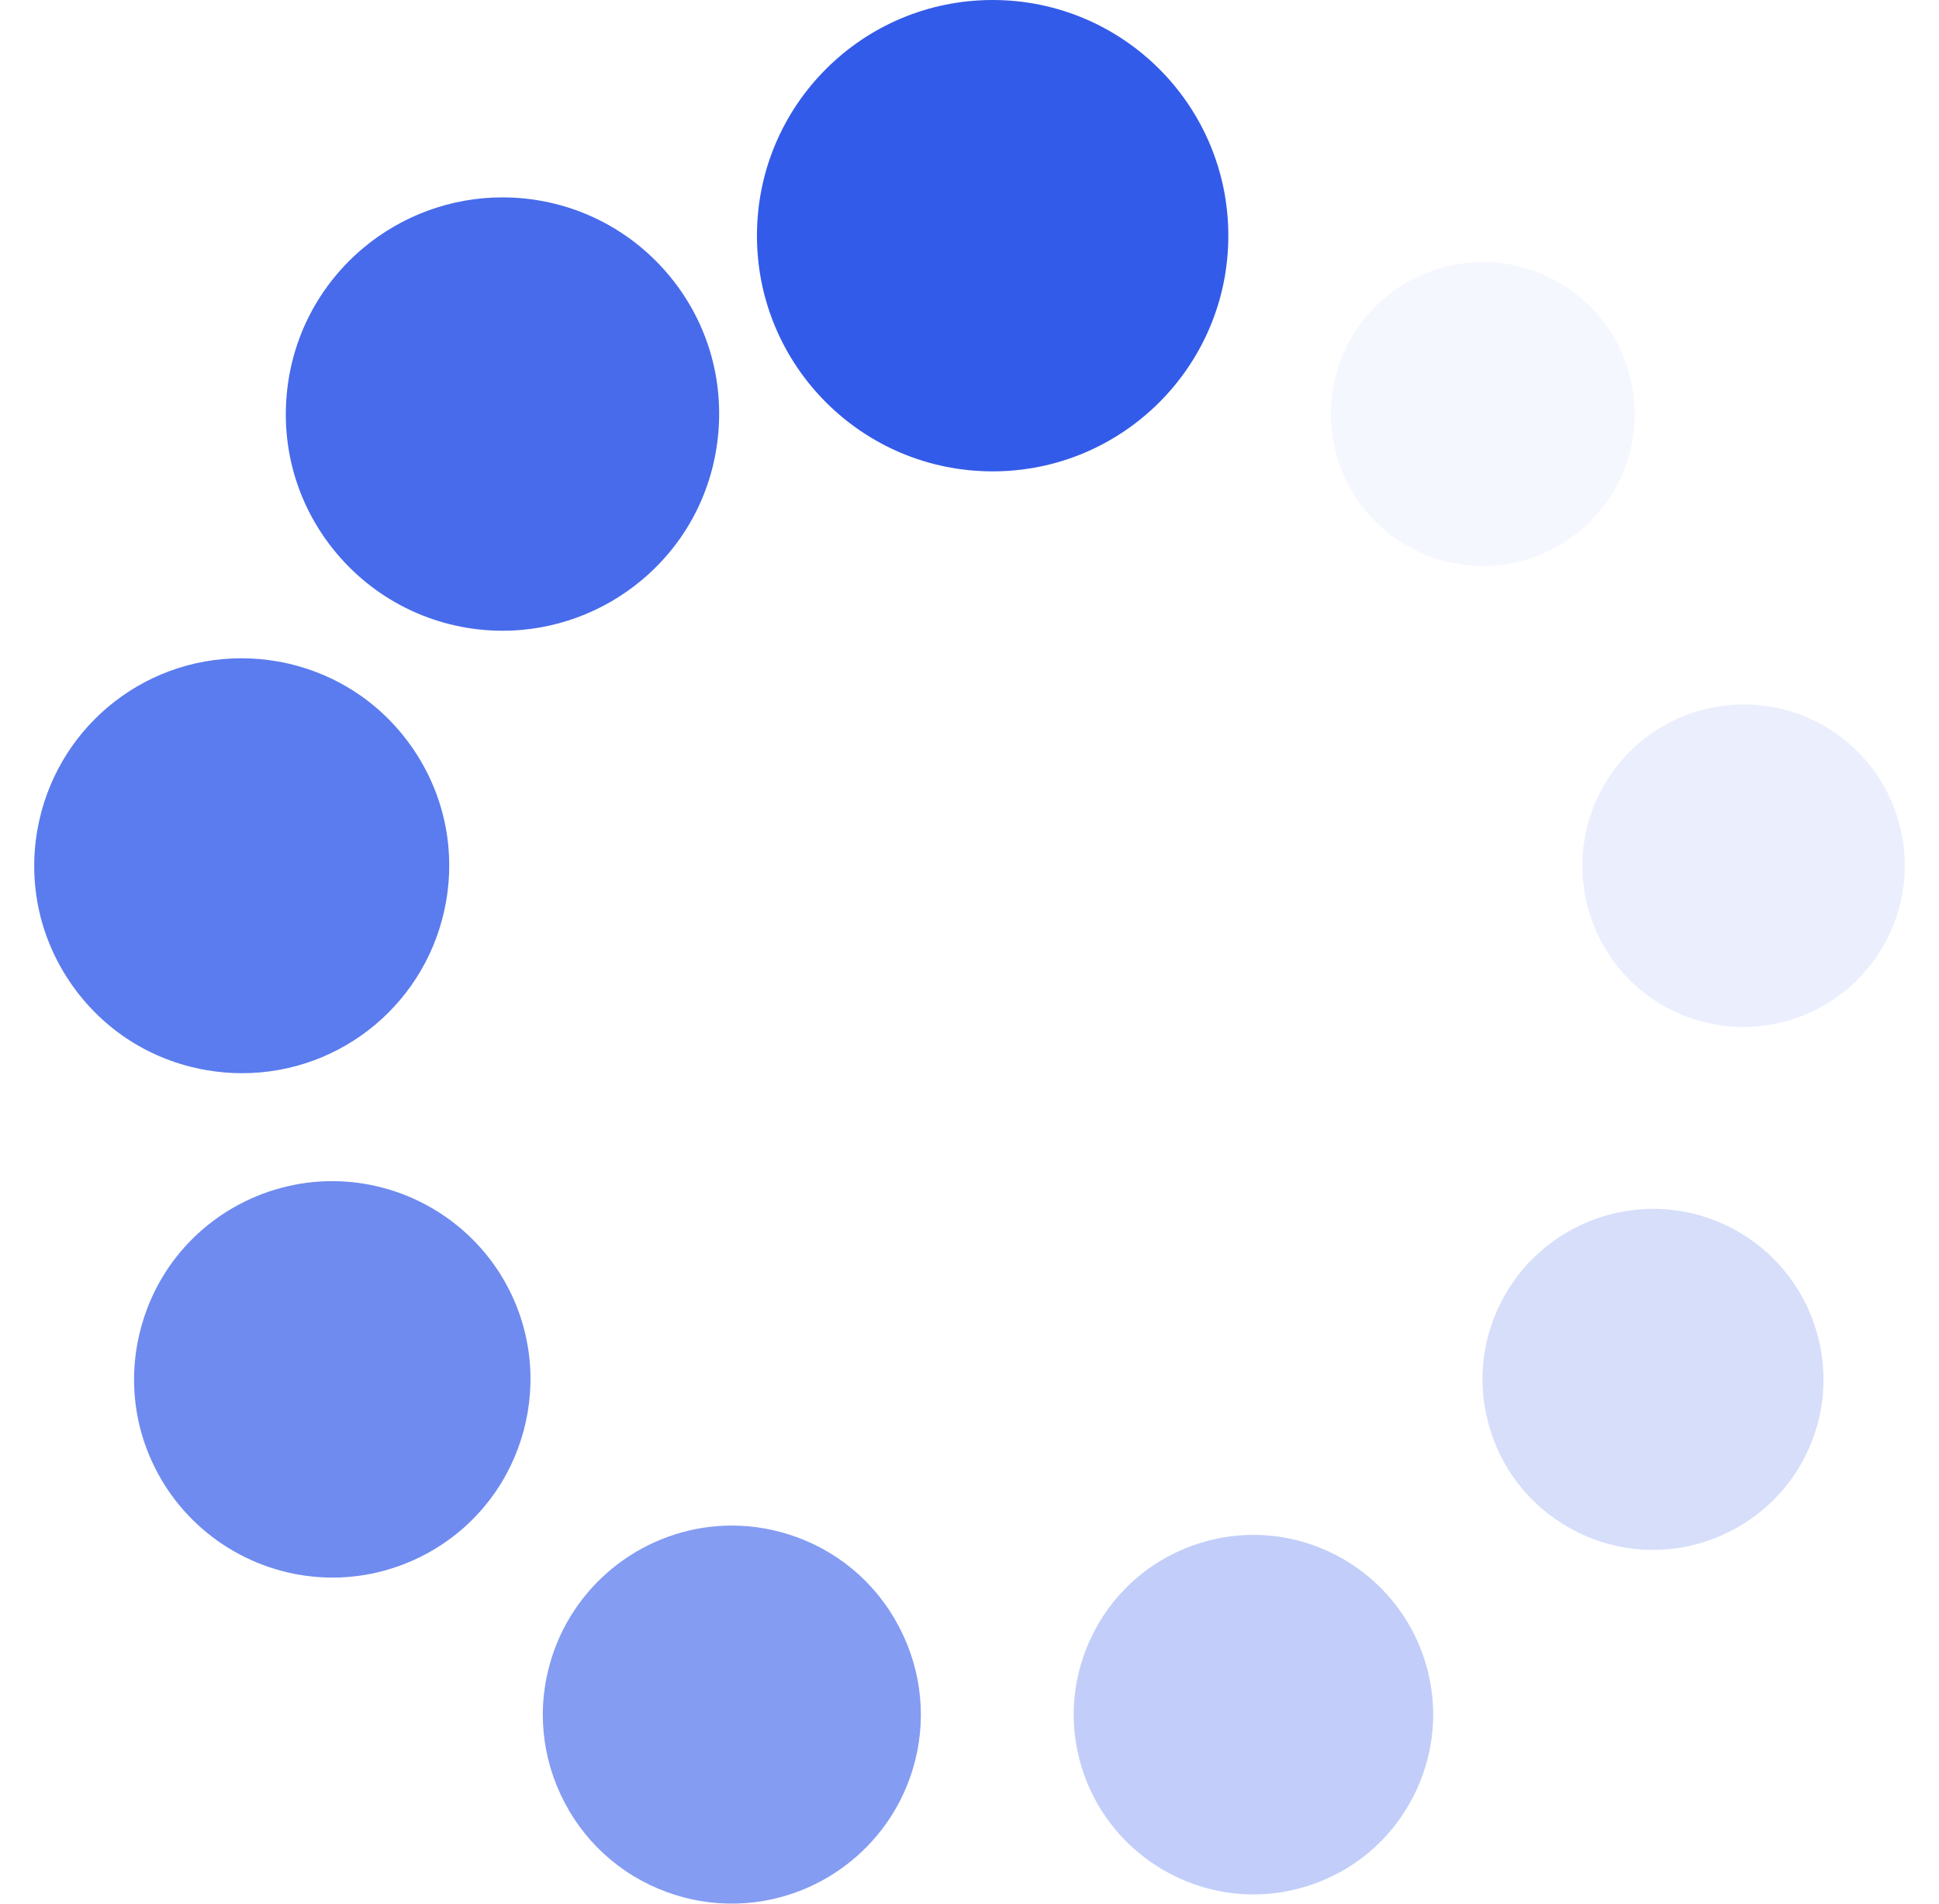 <svg width="55" height="54" viewBox="0 0 55 54" fill="none" xmlns="http://www.w3.org/2000/svg">
<g clip-path="url(#clip0_6436_134391)">
<path opacity="0.05" d="M39.289 15.048C40.063 15.699 41.046 16.056 42.055 16.056C43.335 16.056 44.539 15.495 45.362 14.516C46.89 12.695 46.651 9.97 44.831 8.441C44.055 7.791 43.072 7.433 42.062 7.433C40.783 7.433 39.578 7.994 38.757 8.973C37.228 10.794 37.468 13.519 39.289 15.048Z" fill="#335BE9"/>
<path opacity="0.1" d="M49.465 19.982C49.197 19.982 48.927 20.006 48.663 20.053C46.18 20.491 44.515 22.868 44.953 25.352C45.338 27.542 47.229 29.131 49.447 29.131C49.714 29.131 49.986 29.107 50.251 29.061C52.734 28.623 54.398 26.245 53.961 23.762C53.574 21.572 51.683 19.982 49.465 19.982Z" fill="#335BE9"/>
<path opacity="0.2" d="M49.307 34.94C48.572 34.515 47.738 34.291 46.896 34.291C45.17 34.291 43.562 35.218 42.701 36.711C42.056 37.829 41.883 39.131 42.218 40.379C42.553 41.627 43.354 42.67 44.471 43.315C45.206 43.741 46.04 43.965 46.883 43.965C48.608 43.965 50.215 43.038 51.077 41.546C52.409 39.236 51.615 36.273 49.307 34.94Z" fill="#335BE9"/>
<path opacity="0.3" d="M35.554 43.539C34.962 43.539 34.375 43.643 33.81 43.848C32.531 44.314 31.511 45.25 30.935 46.484C30.36 47.718 30.3 49.102 30.765 50.381C31.495 52.389 33.421 53.738 35.556 53.738C36.148 53.738 36.735 53.634 37.298 53.428C38.576 52.963 39.595 52.027 40.172 50.791C40.748 49.556 40.808 48.172 40.344 46.895C39.615 44.888 37.689 43.539 35.554 43.539Z" fill="#335BE9"/>
<path opacity="0.6" d="M22.592 43.601C21.997 43.385 21.381 43.275 20.759 43.275C18.515 43.275 16.491 44.694 15.723 46.805C15.233 48.151 15.296 49.606 15.902 50.903C16.506 52.201 17.579 53.185 18.925 53.675C19.519 53.891 20.136 53.999 20.759 53.999C23.004 53.999 25.028 52.581 25.795 50.472C26.285 49.129 26.22 47.673 25.615 46.375C25.008 45.075 23.936 44.09 22.592 43.601Z" fill="#335BE9"/>
<path opacity="0.7" d="M14.296 36.316C13.294 34.582 11.427 33.505 9.421 33.505C8.441 33.505 7.472 33.766 6.616 34.258C5.315 35.01 4.385 36.223 3.997 37.672C3.608 39.123 3.807 40.638 4.558 41.938C5.561 43.673 7.428 44.751 9.434 44.751C10.414 44.751 11.383 44.489 12.238 43.996C14.922 42.447 15.845 39.001 14.296 36.316Z" fill="#335BE9"/>
<path opacity="0.8" d="M6.865 30.443C9.72 30.443 12.155 28.398 12.652 25.579C12.924 24.031 12.578 22.47 11.676 21.183C10.776 19.896 9.427 19.037 7.878 18.763C7.535 18.703 7.188 18.673 6.848 18.673C3.993 18.673 1.559 20.718 1.061 23.536C0.789 25.084 1.135 26.645 2.037 27.933C2.938 29.22 4.287 30.08 5.835 30.352C6.177 30.413 6.523 30.443 6.865 30.443Z" fill="#335BE9"/>
<path opacity="0.9" d="M14.259 17.892C15.698 17.892 17.099 17.381 18.206 16.453C19.462 15.4 20.232 13.918 20.375 12.28C20.518 10.643 20.017 9.049 18.963 7.794C17.793 6.399 16.075 5.599 14.251 5.599C12.81 5.599 11.408 6.109 10.303 7.036C9.046 8.092 8.274 9.574 8.131 11.209C7.988 12.843 8.49 14.437 9.546 15.695C10.718 17.091 12.435 17.892 14.259 17.892Z" fill="#335BE9"/>
<path d="M28.156 13.371C31.848 13.371 34.842 10.378 34.842 6.686C34.842 2.993 31.848 0 28.156 0C24.464 0 21.471 2.993 21.471 6.686C21.471 10.378 24.464 13.371 28.156 13.371Z" fill="#335BE9"/>
</g>
<defs>
<clipPath id="clip0_6436_134391">
<rect width="54" height="54" fill="white" transform="translate(0.5)"/>
</clipPath>
</defs>
</svg>

